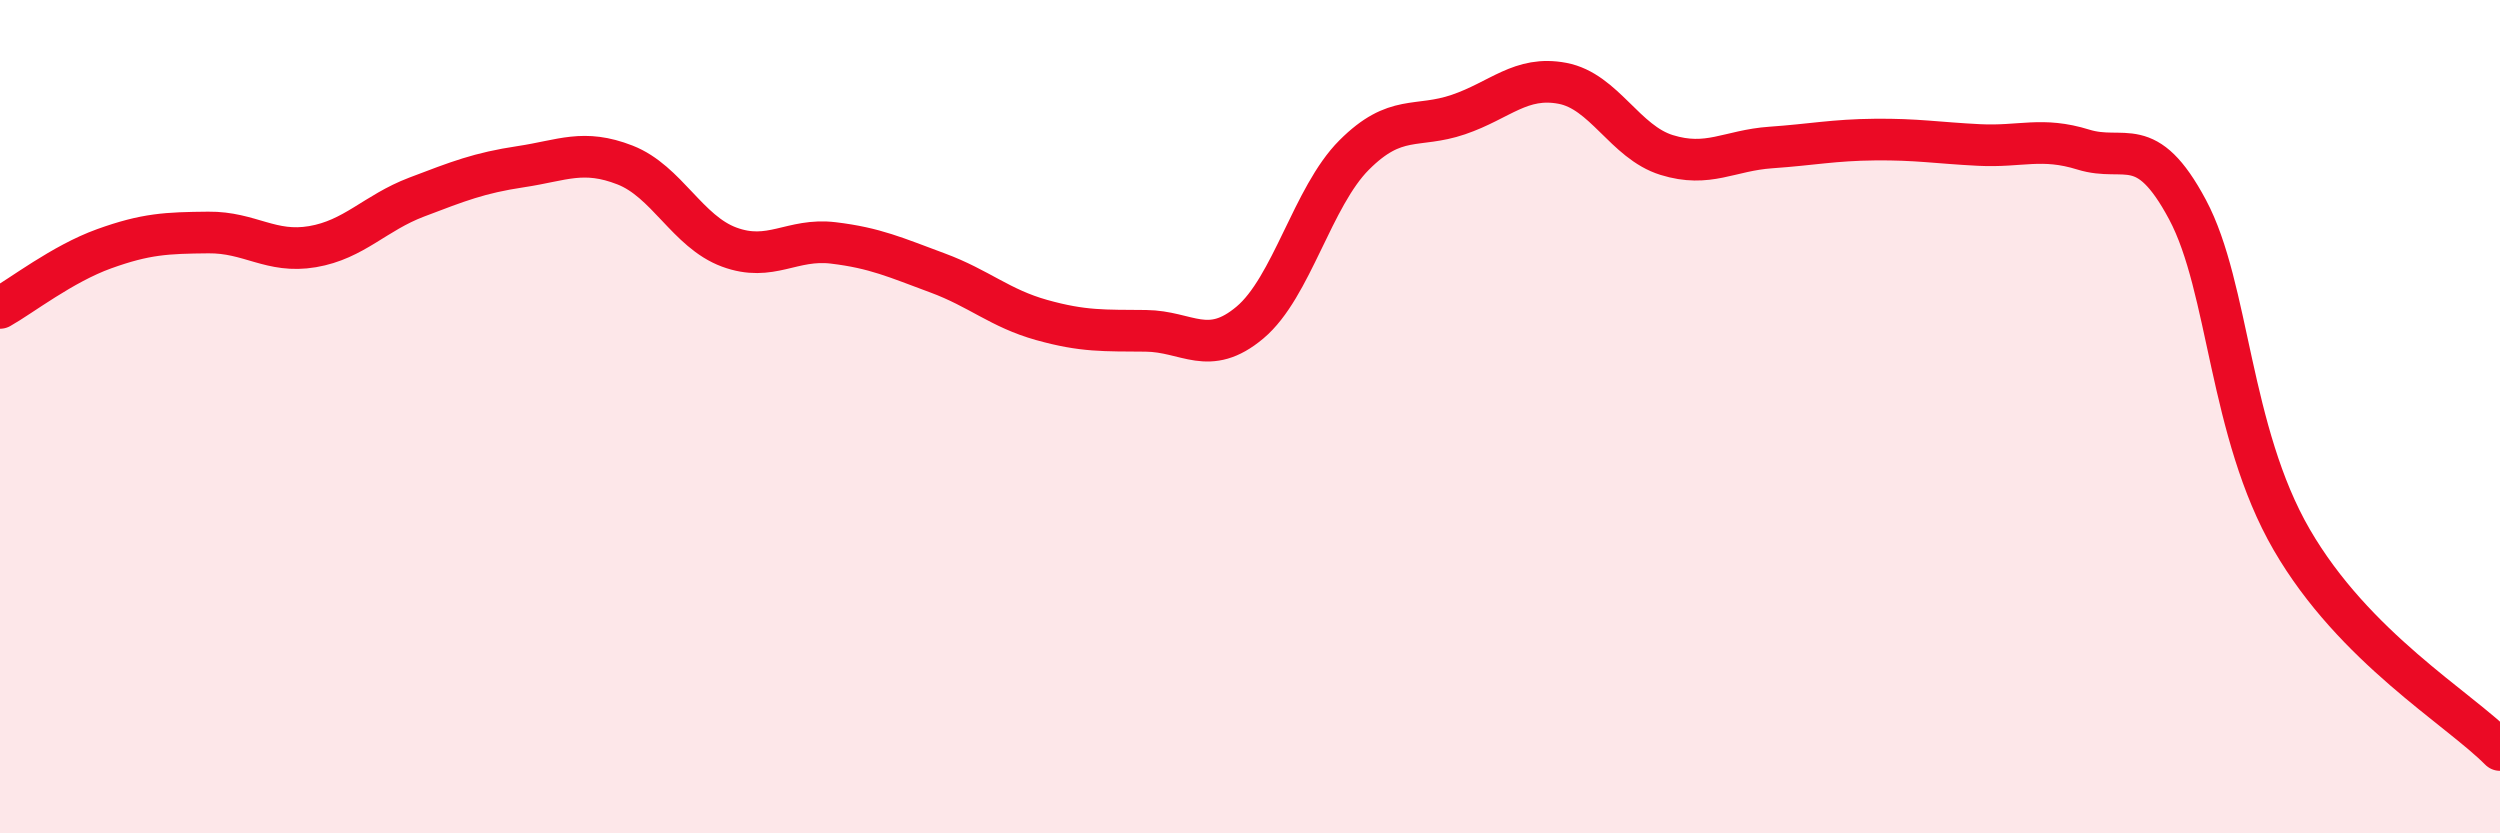 
    <svg width="60" height="20" viewBox="0 0 60 20" xmlns="http://www.w3.org/2000/svg">
      <path
        d="M 0,7.39 C 0.5,7.11 1.5,6.33 2.5,5.97 C 3.5,5.61 4,5.59 5,5.58 C 6,5.57 6.5,6.09 7.5,5.92 C 8.5,5.75 9,5.11 10,4.73 C 11,4.35 11.5,4.15 12.5,4 C 13.5,3.85 14,3.57 15,3.96 C 16,4.35 16.5,5.56 17.5,5.93 C 18.5,6.3 19,5.71 20,5.83 C 21,5.95 21.5,6.18 22.5,6.55 C 23.5,6.92 24,7.4 25,7.68 C 26,7.96 26.5,7.93 27.5,7.94 C 28.5,7.95 29,8.58 30,7.74 C 31,6.9 31.5,4.72 32.5,3.72 C 33.5,2.72 34,3.09 35,2.75 C 36,2.41 36.5,1.81 37.5,2 C 38.5,2.19 39,3.41 40,3.72 C 41,4.03 41.5,3.61 42.5,3.54 C 43.5,3.47 44,3.36 45,3.35 C 46,3.34 46.5,3.43 47.5,3.48 C 48.5,3.53 49,3.28 50,3.59 C 51,3.9 51.5,3.16 52.5,5.03 C 53.5,6.9 53.5,10.36 55,12.95 C 56.5,15.54 59,16.99 60,18L60 20L0 20Z"
        fill="#EB0A25"
        opacity="0.1"
        stroke-linecap="round"
        stroke-linejoin="round"
      />
      <path
        d="M 0,7.39 C 0.5,7.11 1.5,6.33 2.5,5.97 C 3.5,5.61 4,5.59 5,5.58 C 6,5.57 6.5,6.09 7.5,5.92 C 8.5,5.75 9,5.11 10,4.73 C 11,4.35 11.5,4.15 12.5,4 C 13.5,3.85 14,3.57 15,3.96 C 16,4.35 16.5,5.56 17.5,5.93 C 18.5,6.3 19,5.71 20,5.83 C 21,5.95 21.5,6.18 22.5,6.55 C 23.5,6.92 24,7.4 25,7.68 C 26,7.96 26.5,7.93 27.5,7.94 C 28.5,7.95 29,8.58 30,7.74 C 31,6.9 31.5,4.72 32.5,3.72 C 33.5,2.72 34,3.09 35,2.75 C 36,2.41 36.5,1.81 37.5,2 C 38.5,2.19 39,3.41 40,3.72 C 41,4.03 41.5,3.61 42.5,3.54 C 43.5,3.47 44,3.36 45,3.35 C 46,3.34 46.5,3.43 47.5,3.48 C 48.5,3.53 49,3.28 50,3.59 C 51,3.9 51.5,3.16 52.5,5.03 C 53.5,6.9 53.5,10.36 55,12.95 C 56.5,15.54 59,16.99 60,18"
        stroke="#EB0A25"
        stroke-width="1"
        fill="none"
        stroke-linecap="round"
        stroke-linejoin="round"
      />
    </svg>
  